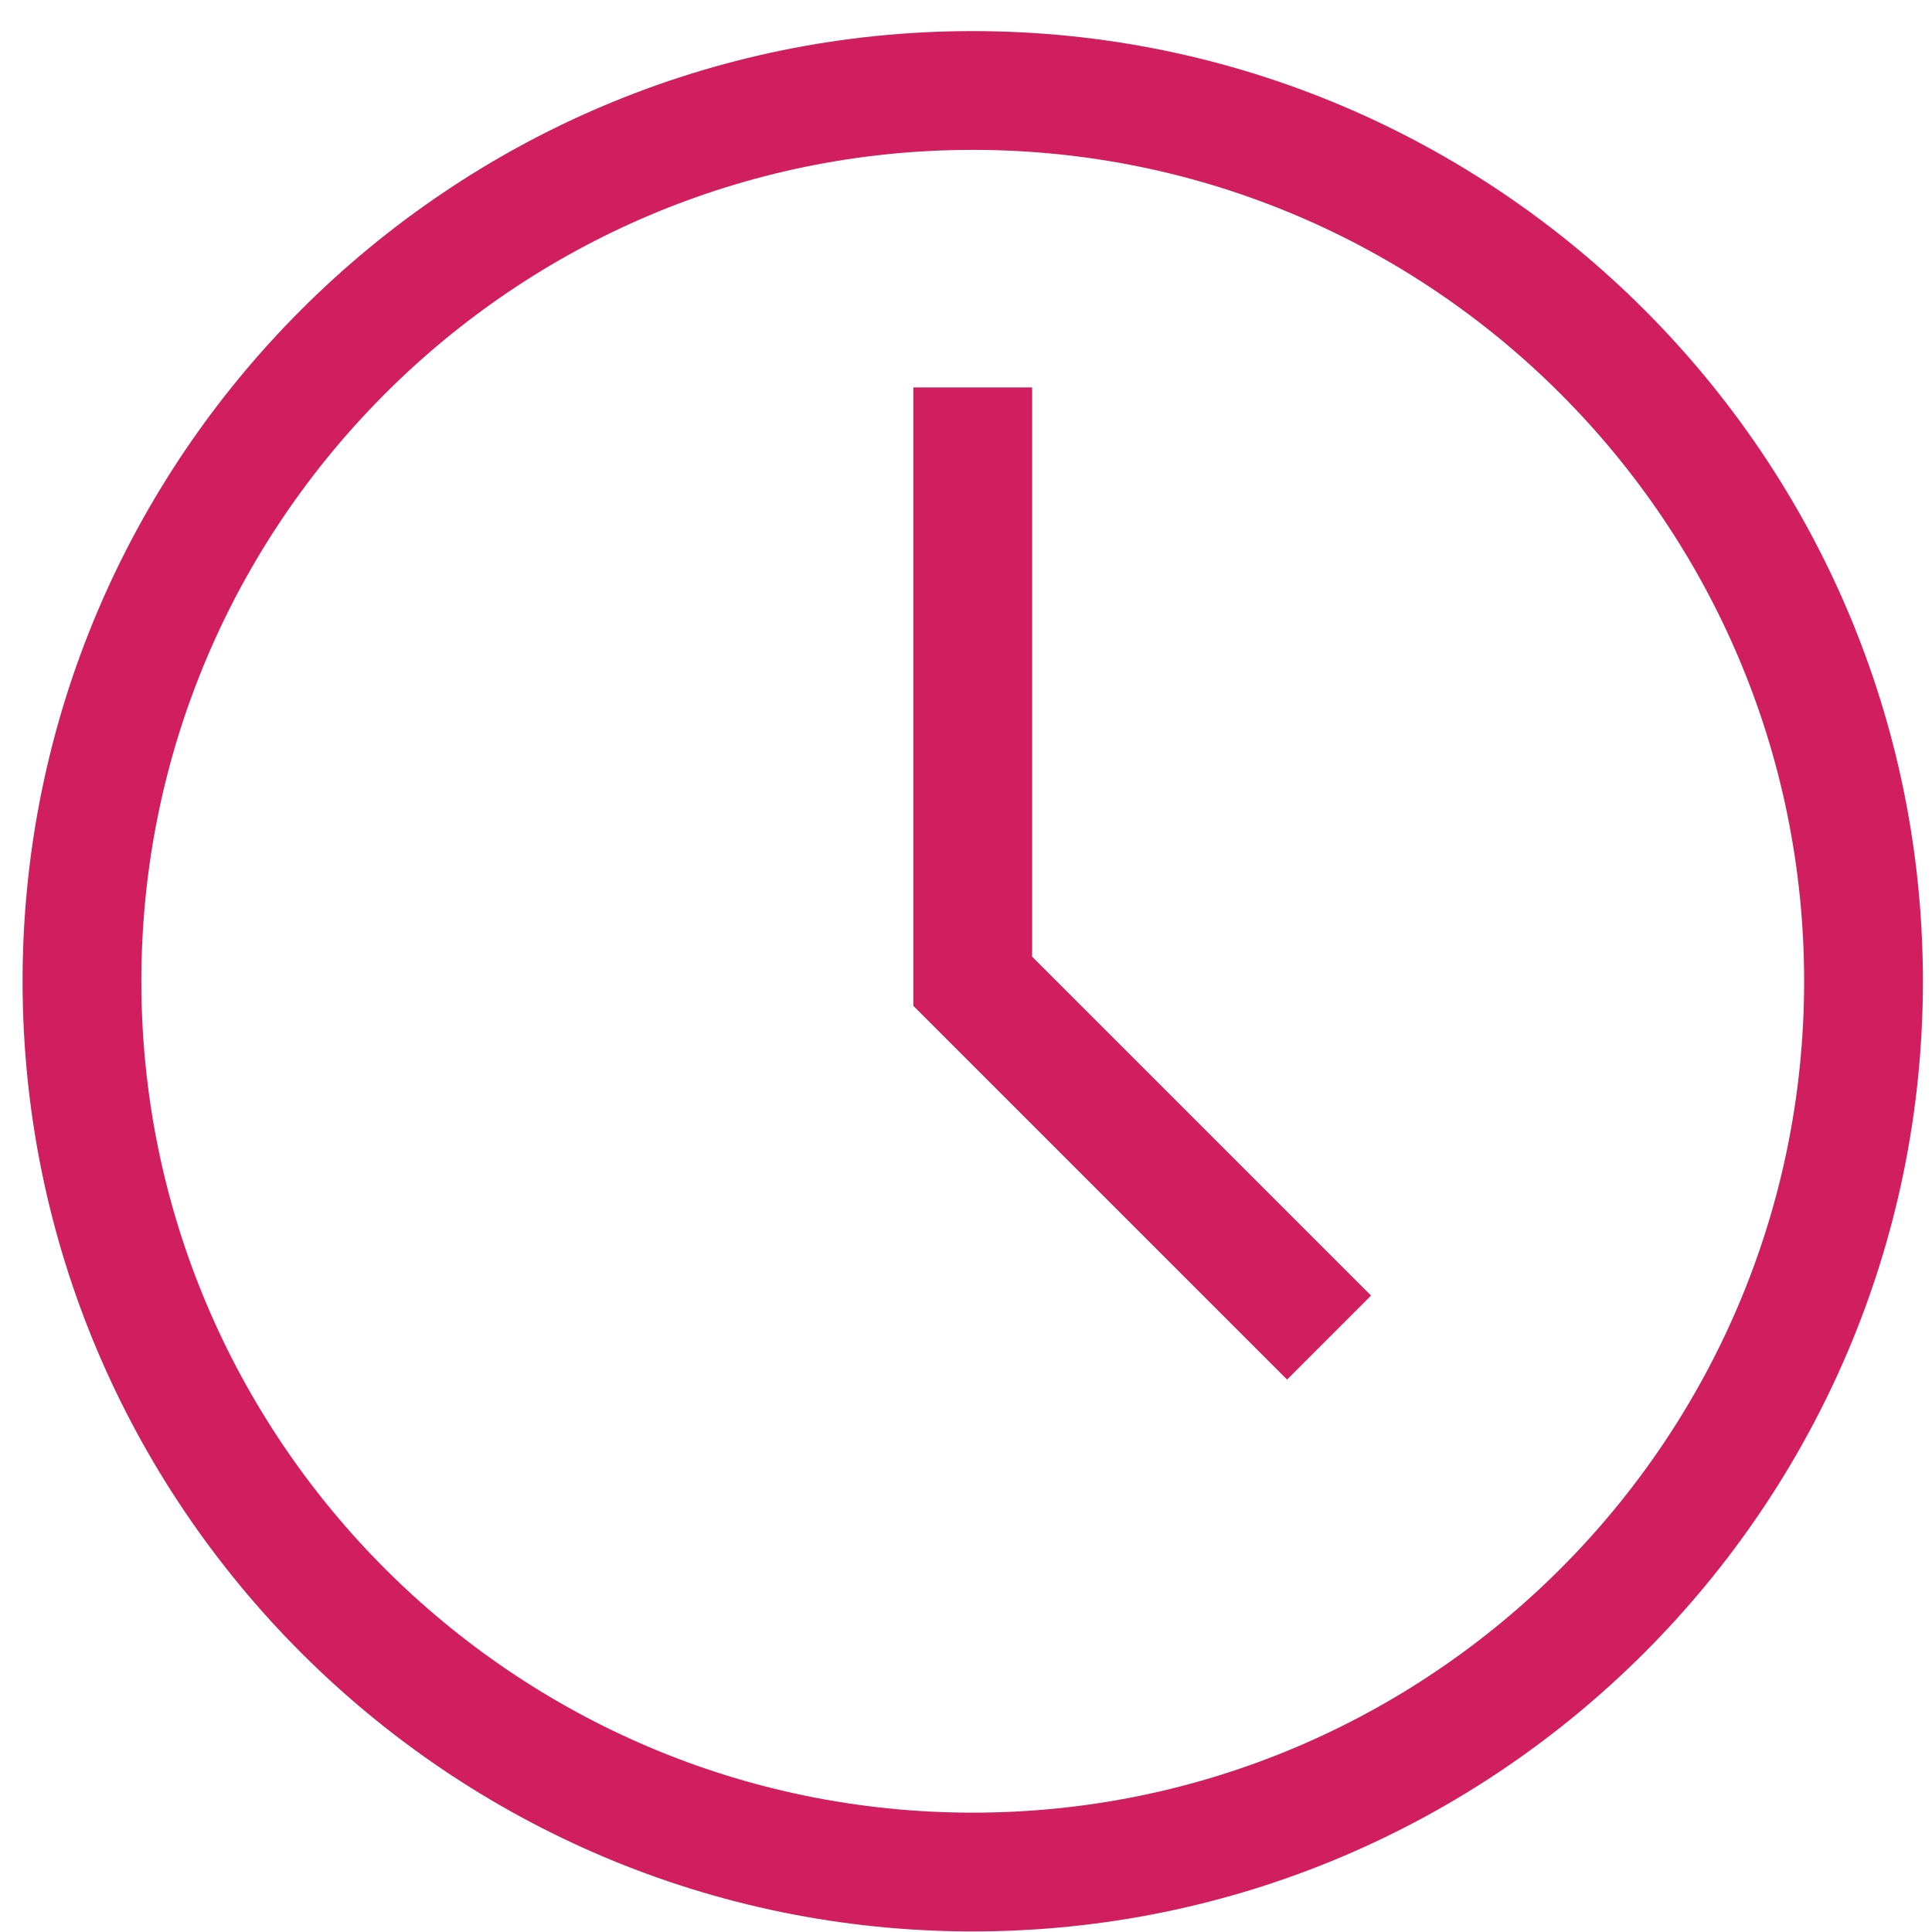 <?xml version="1.0" encoding="UTF-8"?> <svg xmlns="http://www.w3.org/2000/svg" width="61" height="61" viewBox="0 0 61 61" fill="none"> <path d="M30.713 0.982C14.171 0.982 0.713 14.44 0.713 30.982C0.713 47.524 14.171 60.982 30.713 60.982C47.255 60.982 60.713 47.524 60.713 30.982C60.713 14.44 47.255 0.982 30.713 0.982ZM30.713 57.232C16.238 57.232 4.463 45.456 4.463 30.982C4.463 16.507 16.238 4.732 30.713 4.732C45.187 4.732 56.963 16.507 56.963 30.982C56.963 45.456 45.187 57.232 30.713 57.232Z" fill="#D01E5E"></path> <path d="M32.588 12.232H28.838V31.758L40.637 43.558L43.289 40.906L32.588 30.206V12.232Z" fill="#D01E5E"></path> </svg> 